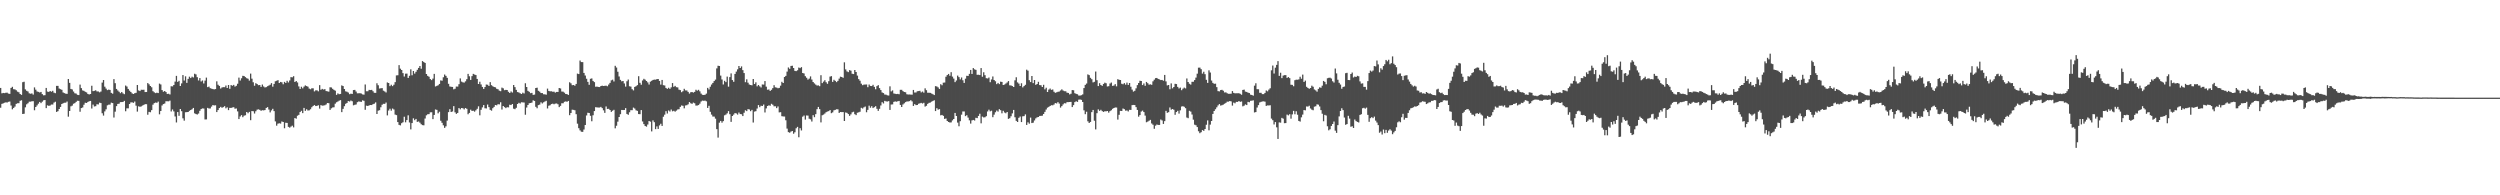 <?xml version="1.0" encoding="UTF-8"?>
<svg xmlns="http://www.w3.org/2000/svg" width="1920" height="150">
  <path d="M0 67.555h1v15.172H0zM1 71.660h1v8.102H1zM2 71.362h1v8.006H2zM3 71.544h1v7.349H3zM4 71.215h1v7.361H4zM5 71.145h1v7.590H5zM6 71.908h1v6.283H6zM7 72.074h1v5.895H7zM8 67.519h1v13.523H8zM9 66.667h1v17.294H9zM10 68.486h1v14.406H10zM11 68.674h1v13.211H11zM12 69.307h1v10.454H12zM13 70.392h1v8.909H13zM14 70.864h1v8.403H14zM15 72.181h1v5.256H15zM16 72.841h1v4.169H16zM17 63.116h1v24.438H17zM18 62.771h1v24.601H18zM19 68.648h1v13.783H19zM20 69.740h1v10.380H20zM21 70.264h1v9.024H21zM22 71.698h1v6.388H22zM23 71.992h1v6.074H23zM24 71.752h1v6.002H24zM25 72.651h1v5.056H25zM26 67.144h1v17.516H26zM27 68.848h1v13.329H27zM28 70.254h1v10.668H28zM29 70.578h1v9.038H29zM30 71.031h1v7.240H30zM31 70.630h1v8.598H31zM32 72.315h1v5.783H32zM33 73.199h1v3.862H33zM34 73.094h1v3.708H34zM35 67.552h1v15.480H35zM36 70.334h1v10.578H36zM37 70.626h1v10.683H37zM38 69.879h1v11.163H38zM39 70.466h1v9.812H39zM40 69.738h1v10.550H40zM41 71.181h1v7.622H41zM42 71.570h1v6.553H42zM43 65.950h1v19.991H43zM44 65.925h1v19.477H44zM45 67.970h1v15.750H45zM46 68.491h1v13.658H46zM47 68.988h1v10.893H47zM48 71.012h1v8.315H48zM49 71.528h1v7.388H49zM50 71.927h1v6.913H50zM51 72.115h1v5.886H51zM52 60.666h1v28.928H52zM53 63.663h1v21.598H53zM54 68.287h1v13.366H54zM55 68.730h1v12.391H55zM56 70.278h1v9.398H56zM57 71.606h1v7.604H57zM58 71.892h1v6.354H58zM59 72.819h1v4.552H59zM60 73.014h1v4.444H60zM61 64.958h1v20.847H61zM62 67.667h1v15.329H62zM63 69.409h1v13.112H63zM64 69.805h1v10.624H64zM65 70.514h1v8.363H65zM66 70.969h1v8.117H66zM67 72.142h1v6.153H67zM68 72.570h1v5.194H68zM69 72.194h1v5.308H69zM70 65.828h1v17.513H70zM71 69.975h1v10.366H71zM72 69.711h1v12.068H72zM73 69.316h1v12.251H73zM74 70.186h1v9.873H74zM75 70.225h1v9.982H75zM76 70.893h1v7.958H76zM77 70.295h1v8.863H77zM78 63.425h1v23.564H78zM79 61.450h1v27.331H79zM80 66.565h1v18.995H80zM81 68.028h1v15.924H81zM82 69.213h1v11.701H82zM83 68.820h1v11.575H83zM84 69.074h1v11.238H84zM85 71.312h1v7.521H85zM86 71.952h1v7.226H86zM87 60.790h1v29.471H87zM88 63.897h1v21.861H88zM89 68.309h1v13.177H89zM90 69.469h1v10.353H90zM91 70.468h1v9.138H91zM92 71.559h1v6.893H92zM93 70.656h1v7.713H93zM94 71.707h1v6.556H94zM95 72.327h1v5.153H95zM96 65.686h1v19.791H96zM97 66.433h1v16.769H97zM98 68.312h1v14.865H98zM99 69.617h1v10.253H99zM100 70.609h1v8.011H100zM101 71.738h1v6.868H101zM102 72.210h1v6.778H102zM103 71.567h1v6.423H103zM104 71.267h1v9.880H104zM105 65.276h1v20.439H105zM106 69.444h1v12.198H106zM107 69.957h1v12.070H107zM108 68.893h1v12.825H108zM109 68.973h1v12.054H109zM110 68.929h1v11.631H110zM111 70.691h1v9.268H111zM112 70.669h1v9.350H112zM113 63.808h1v24.304H113zM114 64.753h1v21.166H114zM115 66.032h1v20.198H115zM116 67.013h1v17.564H116zM117 70.053h1v10.321H117zM118 70.929h1v8.273H118zM119 71.548h1v7.213H119zM120 71.164h1v7.774H120zM121 71.499h1v6.514H121zM122 64.194h1v23.609H122zM123 64.849h1v20.422H123zM124 69.179h1v11.795H124zM125 70.433h1v9.508H125zM126 69.866h1v9.665H126zM127 70.684h1v7.076H127zM128 72.124h1v5.652H128zM129 71.979h1v5.828H129zM130 72.549h1v4.703H130zM131 66.240h1v19.363H131zM132 66.349h1v17.730H132zM133 65.304h1v20.259H133zM134 62.673h1v26.784H134zM135 58.283h1v35.760H135zM136 62.882h1v23.193H136zM137 62.059h1v26.878H137zM138 66.060h1v17.673H138zM139 64.035h1v21.368H139zM140 57.659h1v33.195H140zM141 61.830h1v30.855H141zM142 58.647h1v27.555H142zM143 63.633h1v22.468H143zM144 60.551h1v25.480H144zM145 58.893h1v26.217H145zM146 59.980h1v24.481H146zM147 58.862h1v25.061H147zM148 59.502h1v23.410H148zM149 56.644h1v30.386H149zM150 57.120h1v30.488H150zM151 59.280h1v28.668H151zM152 61.779h1v25.440H152zM153 59.954h1v25.137H153zM154 62.556h1v21.225H154zM155 61.796h1v21.477H155zM156 64.108h1v19.257H156zM157 61.887h1v29.854H157zM158 59.586h1v32.137H158zM159 66.899h1v15.918H159zM160 66.525h1v16.816H160zM161 67.754h1v15.539H161zM162 68.078h1v13.807H162zM163 68.423h1v12.252H163zM164 68.661h1v12.330H164zM165 68.380h1v12.453H165zM166 62.483h1v23.603H166zM167 65.067h1v19.477H167zM168 66.005h1v16.965H168zM169 67.972h1v14.077H169zM170 67.178h1v15.636H170zM171 66.893h1v15.399H171zM172 66.944h1v14.639H172zM173 65.664h1v17.538H173zM174 67.571h1v14.885H174zM175 65.261h1v19.306H175zM176 68.209h1v14.625H176zM177 65.314h1v17.557H177zM178 65.864h1v16.668H178zM179 65.199h1v17.153H179zM180 66.525h1v16.988H180zM181 65.903h1v17.378H181zM182 64.286h1v21.265H182zM183 59.585h1v31.859H183zM184 61.875h1v27.582H184zM185 60.132h1v28.315H185zM186 58.193h1v31.812H186zM187 58.401h1v30.435H187zM188 59.214h1v29.313H188zM189 60.068h1v25.962H189zM190 60.473h1v26.524H190zM191 61.916h1v24.017H191zM192 56.504h1v35.815H192zM193 60.432h1v24.859H193zM194 63.176h1v22.282H194zM195 65.820h1v21.353H195zM196 63.896h1v21.544H196zM197 64.572h1v19.666H197zM198 65.446h1v18.530H198zM199 65.263h1v19.090H199zM200 66.720h1v18.362H200zM201 64.897h1v19.716H201zM202 66.380h1v18.415H202zM203 67.187h1v17.363H203zM204 66.941h1v15.952H204zM205 66.189h1v16.090H205zM206 65.672h1v18.443H206zM207 65.081h1v21.222H207zM208 63.826h1v20.972H208zM209 66.553h1v16.997H209zM210 64.455h1v20.876H210zM211 62.415h1v30.831H211zM212 61.987h1v34.540H212zM213 61.564h1v33.413H213zM214 63.764h1v30.893H214zM215 62.901h1v32.009H215zM216 63.236h1v30.024H216zM217 64.726h1v28.987H217zM218 62.883h1v35.604H218zM219 63.695h1v30.544H219zM220 62.068h1v32.368H220zM221 63.321h1v34.103H221zM222 61.812h1v36.243H222zM223 59.245h1v37.973H223zM224 59.416h1v37.091H224zM225 58.532h1v39.333H225zM226 62.971h1v27.680H226zM227 62.230h1v28.918H227zM228 63.351h1v25.529H228zM229 66.329h1v21.884H229zM230 68.297h1v17.793H230zM231 66.627h1v18.475H231zM232 67.821h1v19.059H232zM233 66.497h1v16.370H233zM234 65.577h1v19.586H234zM235 66.120h1v17.787H235zM236 66.586h1v18.321H236zM237 68.042h1v16.674H237zM238 68.545h1v15.392H238zM239 67.765h1v14.638H239zM240 67.834h1v13.547H240zM241 70.190h1v10.489H241zM242 69.369h1v12.065H242zM243 69.361h1v11.920H243zM244 70.167h1v10.669H244zM245 65.359h1v18.072H245zM246 68.898h1v11.831H246zM247 68.265h1v12.900H247zM248 68.765h1v12.271H248zM249 68.443h1v12.418H249zM250 69.942h1v10.262H250zM251 70.149h1v8.964H251zM252 70.402h1v8.840H252zM253 67.014h1v17.412H253zM254 67.172h1v16.028H254zM255 68.188h1v14.344H255zM256 69.001h1v13.369H256zM257 69.653h1v9.954H257zM258 72.861h1v5.702H258zM259 71.753h1v6.248H259zM260 72.330h1v4.982H260zM261 72.155h1v4.722H261zM262 65.575h1v20.519H262zM263 66.107h1v17.503H263zM264 68.361h1v13.201H264zM265 70.118h1v9.593H265zM266 70.469h1v8.600H266zM267 71.045h1v6.574H267zM268 72.327h1v5.669H268zM269 71.926h1v5.289H269zM270 72.125h1v5.625H270zM271 69.150h1v11.746H271zM272 69.019h1v11.476H272zM273 70.291h1v9.956H273zM274 71.663h1v6.812H274zM275 71.617h1v6.320H275zM276 71.586h1v6.502H276zM277 71.837h1v6.408H277zM278 72.479h1v4.558H278zM279 72.707h1v4.706H279zM280 64.849h1v19.503H280zM281 70.117h1v11.027H281zM282 70.087h1v11.321H282zM283 69.028h1v11.940H283zM284 69.161h1v11.455H284zM285 69.003h1v11.667H285zM286 70.104h1v9.855H286zM287 71.260h1v8.336H287zM288 71.334h1v7.329H288zM289 63.932h1v23.635H289zM290 65.497h1v19.471H290zM291 67.996h1v16.628H291zM292 67.811h1v14.565H292zM293 67.696h1v12.717H293zM294 69.610h1v10.108H294zM295 70.221h1v9.553H295zM296 71.017h1v7.726H296zM297 63.337h1v25.282H297zM298 63.738h1v21.170H298zM299 66.143h1v17.371H299zM300 65.056h1v19.940H300zM301 66.153h1v17.210H301zM302 65.056h1v19.039H302zM303 63.064h1v24.939H303zM304 57.892h1v30.552H304zM305 57.787h1v35.973H305zM306 50.038h1v45.844H306zM307 52.749h1v43.538H307zM308 53.748h1v40.893H308zM309 56.151h1v37.744H309zM310 58.753h1v30.922H310zM311 56.556h1v37.403H311zM312 56.540h1v35.685H312zM313 59.844h1v28.731H313zM314 58.211h1v35.853H314zM315 53.247h1v46.155H315zM316 57.826h1v36.668H316zM317 54.525h1v36.349H317zM318 56.528h1v35.801H318zM319 55.147h1v36.191H319zM320 53.598h1v40.009H320zM321 52.190h1v41.097H321zM322 50.686h1v43.500H322zM323 52.765h1v42.670H323zM324 46.901h1v49.190H324zM325 47.663h1v48.568H325zM326 48.321h1v42.701H326zM327 56.809h1v31.779H327zM328 58.291h1v29.459H328zM329 58.948h1v28.719H329zM330 60.714h1v25.579H330zM331 61.555h1v24.665H331zM332 60.365h1v31.149H332zM333 56.733h1v31.523H333zM334 66.402h1v17.643H334zM335 65.930h1v18.468H335zM336 65.484h1v21.563H336zM337 64.468h1v21.336H337zM338 61.722h1v31.019H338zM339 61.983h1v32.344H339zM340 59.341h1v36.909H340zM341 57.228h1v40.969H341zM342 58.250h1v38.778H342zM343 59.813h1v32.815H343zM344 64.345h1v21.760H344zM345 66.412h1v17.452H345zM346 66.678h1v19.340H346zM347 66.788h1v18.798H347zM348 68.592h1v12.919H348zM349 68.161h1v18.134H349zM350 66.457h1v20.983H350zM351 66.491h1v20.220H351zM352 64.687h1v18.317H352zM353 60.203h1v23.786H353zM354 62.650h1v20.292H354zM355 63.212h1v19.957H355zM356 63.441h1v20.552H356zM357 62.474h1v20.488H357zM358 60.807h1v22.739H358zM359 56.732h1v31.004H359zM360 58.555h1v28.153H360zM361 61.365h1v22.871H361zM362 58.479h1v26.694H362zM363 56.726h1v28.299H363zM364 57.256h1v28.503H364zM365 57.660h1v27.063H365zM366 60.616h1v22.947H366zM367 64.498h1v17.182H367zM368 62.789h1v25.779H368zM369 64.870h1v19.434H369zM370 66.752h1v15.737H370zM371 68.303h1v12.410H371zM372 66.793h1v16.365H372zM373 64.945h1v18.336H373zM374 65.058h1v15.230H374zM375 66.004h1v16.279H375zM376 63.085h1v21.288H376zM377 65.419h1v19.577H377zM378 66.240h1v16.848H378zM379 66.820h1v15.237H379zM380 67.055h1v13.569H380zM381 68.202h1v12.680H381zM382 68.534h1v11.477H382zM383 69.615h1v10.553H383zM384 70.027h1v8.509H384zM385 67.263h1v16.864H385zM386 67.819h1v13.566H386zM387 69.291h1v12.983H387zM388 69.018h1v14.044H388zM389 69.107h1v13.243H389zM390 70.498h1v11.973H390zM391 71.415h1v9.037H391zM392 70.270h1v10.443H392zM393 71.064h1v8.826H393zM394 65.257h1v18.216H394zM395 66.933h1v16.928H395zM396 69.008h1v13.805H396zM397 70.702h1v9.169H397zM398 71.037h1v7.932H398zM399 71.650h1v7.861H399zM400 72.195h1v6.320H400zM401 71.165h1v7.499H401zM402 71.759h1v7.002H402zM403 63.951h1v24.168H403zM404 66.824h1v15.761H404zM405 69.799h1v10.842H405zM406 70.522h1v8.774H406zM407 71.574h1v7.519H407zM408 71.340h1v7.455H408zM409 72.853h1v4.219H409zM410 72.663h1v4.829H410zM411 67.596h1v14.420H411zM412 67.330h1v15.796H412zM413 69.738h1v11.004H413zM414 70.404h1v9.922H414zM415 71.476h1v7.099H415zM416 71.493h1v7.969H416zM417 72.405h1v6.198H417zM418 72.434h1v5.545H418zM419 72.719h1v4.699H419zM420 68.053h1v15.231H420zM421 69.844h1v11.385H421zM422 70.156h1v10.712H422zM423 70.087h1v9.845H423zM424 70.442h1v9.195H424zM425 70.392h1v9.679H425zM426 71.126h1v8.432H426zM427 70.588h1v8.888H427zM428 70.605h1v9.495H428zM429 67.573h1v14.729H429zM430 67.955h1v13.337H430zM431 70.303h1v9.005H431zM432 70.409h1v8.915H432zM433 71.177h1v7.013H433zM434 72.201h1v5.682H434zM435 72.303h1v5.881H435zM436 72.923h1v4.608H436zM437 63.163h1v25.330H437zM438 63.980h1v22.789H438zM439 65.446h1v18.783H439zM440 65.295h1v19.105H440zM441 65.856h1v18.811H441zM442 64.439h1v23.268H442zM443 56.513h1v38.488H443zM444 56.901h1v41.563H444zM445 46.482h1v53.684H445zM446 47.689h1v53.482H446zM447 47.704h1v53.586H447zM448 56.004h1v43.460H448zM449 58.022h1v37.969H449zM450 60.453h1v28.199H450zM451 62.850h1v23.737H451zM452 65.150h1v21.657H452zM453 60.530h1v28.390H453zM454 60.228h1v32.887H454zM455 62.157h1v26.387H455zM456 63.073h1v22.224H456zM457 66.600h1v15.707H457zM458 66.487h1v16.011H458zM459 66.748h1v15.846H459zM460 66.857h1v15.738H460zM461 66.031h1v16.048H461zM462 65.808h1v17.244H462zM463 66.054h1v18.687H463zM464 65.896h1v20.804H464zM465 65.813h1v15.954H465zM466 66.262h1v17.406H466zM467 64.914h1v18.667H467zM468 63.618h1v20.869H468zM469 61.698h1v24.240H469zM470 61.186h1v23.863H470zM471 62.575h1v21.774H471zM472 50.543h1v48.017H472zM473 51.869h1v44.707H473zM474 55.081h1v38.357H474zM475 58.706h1v31.171H475zM476 61.345h1v26.349H476zM477 62.482h1v21.929H477zM478 62.231h1v22.275H478zM479 64.089h1v20.371H479zM480 66.520h1v16.543H480zM481 62.429h1v25.075H481zM482 61.095h1v27.073H482zM483 66.230h1v19.980H483zM484 66.534h1v18.085H484zM485 68.497h1v16.134H485zM486 69.437h1v13.176H486zM487 66.772h1v16.559H487zM488 66.188h1v18.538H488zM489 65.394h1v19.750H489zM490 58.540h1v29.062H490zM491 63.566h1v24.159H491zM492 65.086h1v19.434H492zM493 61.789h1v31.499H493zM494 60.528h1v34.790H494zM495 61.196h1v35.571H495zM496 62.205h1v35.051H496zM497 63.291h1v32.353H497zM498 64.904h1v28.013H498zM499 62.703h1v30.745H499zM500 62.036h1v38.855H500zM501 61.401h1v31.050H501zM502 61.136h1v32.706H502zM503 61.179h1v37.983H503zM504 60.751h1v36.312H504zM505 60.659h1v38.368H505zM506 62.169h1v34.127H506zM507 64.973h1v30.036H507zM508 61.385h1v35.346H508zM509 65.419h1v24.243H509zM510 65.625h1v22.455H510zM511 67.532h1v17.892H511zM512 68.260h1v18.953H512zM513 67.380h1v17.449H513zM514 68.262h1v17.396H514zM515 67.069h1v17.068H515zM516 63.815h1v21.679H516zM517 66.645h1v18.460H517zM518 65.922h1v19.852H518zM519 66.967h1v17.991H519zM520 67.125h1v16.919H520zM521 68.849h1v15.029H521zM522 69.201h1v12.893H522zM523 70.786h1v10.223H523zM524 70.065h1v11.182H524zM525 68.181h1v15.022H525zM526 69.412h1v11.591H526zM527 69.458h1v11.351H527zM528 70.540h1v9.581H528zM529 71.898h1v6.505H529zM530 70.835h1v8.484H530zM531 70.653h1v9.122H531zM532 71.112h1v7.695H532zM533 70.532h1v8.766H533zM534 68.904h1v12.209H534zM535 69.623h1v11.405H535zM536 68.950h1v11.766H536zM537 70.166h1v9.449H537zM538 71.907h1v6.034H538zM539 72.809h1v4.435H539zM540 72.939h1v4.478H540zM541 72.781h1v4.480H541zM542 71.904h1v5.907H542zM543 67.487h1v15.423H543zM544 68.720h1v12.517H544zM545 66.604h1v19.252H545zM546 64.941h1v23.095H546zM547 63.689h1v25.823H547zM548 62.241h1v27.290H548zM549 61.155h1v29.991H549zM550 52.530h1v46.635H550zM551 50.481h1v55.199H551zM552 50.703h1v43.509H552zM553 58.082h1v34.775H553zM554 61.022h1v33.181H554zM555 64.870h1v28.145H555zM556 62.074h1v26.494H556zM557 63.073h1v24.918H557zM558 58.845h1v28.181H558zM559 66.536h1v18.807H559zM560 59.234h1v28.448H560zM561 56.373h1v37.197H561zM562 61.484h1v27.595H562zM563 62.811h1v25.196H563zM564 56.773h1v30.061H564zM565 54.976h1v32.165H565zM566 53.230h1v34.808H566zM567 50.682h1v35.755H567zM568 52.222h1v35.404H568zM569 51.011h1v36.737H569zM570 53.875h1v35.286H570zM571 56.100h1v30.477H571zM572 63.109h1v21.566H572zM573 60.905h1v24.464H573zM574 63.507h1v20.322H574zM575 64.931h1v19.161H575zM576 65.289h1v20.089H576zM577 65.556h1v18.830H577zM578 60.692h1v33.402H578zM579 64.496h1v21.211H579zM580 63.226h1v22.199H580zM581 66.315h1v17.062H581zM582 65.263h1v15.425H582zM583 66.314h1v16.026H583zM584 67.161h1v14.049H584zM585 64.850h1v16.537H585zM586 64.992h1v15.270H586zM587 62.261h1v24.107H587zM588 66.567h1v16.680H588zM589 68.933h1v12.479H589zM590 68.723h1v12.181H590zM591 69.820h1v11.387H591zM592 68.950h1v10.772H592zM593 67.681h1v12.735H593zM594 65.417h1v16.249H594zM595 67.049h1v14.553H595zM596 67.274h1v15.784H596zM597 67.806h1v13.943H597zM598 67.468h1v18.857H598zM599 65.786h1v20.387H599zM600 62.843h1v26.412H600zM601 63.721h1v25.716H601zM602 59.129h1v30.343H602zM603 58.247h1v34.110H603zM604 54.968h1v43.801H604zM605 51.831h1v49.635H605zM606 52.815h1v49.147H606zM607 50.625h1v50.448H607zM608 50.486h1v50.140H608zM609 52.220h1v50.492H609zM610 54.445h1v47.127H610zM611 54.636h1v43.872H611zM612 53.978h1v43.463H612zM613 51.842h1v53.574H613zM614 52.329h1v46.125H614zM615 51.556h1v48.622H615zM616 56.075h1v33.537H616zM617 56.413h1v32.311H617zM618 58.535h1v33.341H618zM619 59.715h1v28.956H619zM620 61.157h1v27.648H620zM621 60.343h1v30.820H621zM622 58.680h1v32.969H622zM623 61.091h1v32.237H623zM624 62.967h1v25.526H624zM625 64.060h1v25.932H625zM626 64.997h1v22.673H626zM627 65.674h1v18.167H627zM628 65.562h1v16.563H628zM629 66.176h1v17.621H629zM630 57.746h1v36.244H630zM631 63.855h1v24.653H631zM632 62.667h1v25.338H632zM633 61.587h1v25.604H633zM634 63.187h1v23.000H634zM635 64.341h1v21.339H635zM636 62.382h1v22.991H636zM637 58.823h1v25.699H637zM638 58.453h1v28.492H638zM639 62.881h1v23.467H639zM640 61.262h1v23.491H640zM641 62.111h1v22.264H641zM642 63.093h1v20.834H642zM643 62.117h1v21.873H643zM644 60.375h1v26.349H644zM645 58.869h1v27.133H645zM646 59.135h1v27.006H646zM647 59.735h1v26.311H647zM648 47.884h1v45.021H648zM649 53.306h1v33.071H649zM650 54.822h1v31.844H650zM651 55.384h1v32.218H651zM652 53.851h1v35.143H652zM653 54.274h1v33.565H653zM654 56.630h1v29.665H654zM655 56.858h1v28.944H655zM656 53.746h1v33.943H656zM657 55.279h1v33.127H657zM658 58.063h1v28.495H658zM659 60.752h1v25.511H659zM660 61.984h1v23.831H660zM661 64.274h1v18.507H661zM662 65.450h1v17.879H662zM663 64.961h1v17.473H663zM664 64.937h1v16.905H664zM665 64.889h1v21.317H665zM666 66.947h1v17.431H666zM667 64.943h1v16.224H667zM668 66.017h1v16.714H668zM669 66.079h1v15.502H669zM670 65.137h1v17.870H670zM671 66.706h1v15.645H671zM672 68.543h1v13.028H672zM673 66.148h1v17.426H673zM674 65.406h1v19.761H674zM675 67.677h1v15.886H675zM676 69.192h1v11.792H676zM677 71.033h1v7.439H677zM678 71.477h1v7.988H678zM679 72.578h1v4.884H679zM680 72.686h1v5.200H680zM681 73.199h1v4.802H681zM682 73.370h1v4.323H682zM683 66.285h1v18.139H683zM684 70.189h1v10.104H684zM685 69.441h1v10.718H685zM686 71.766h1v6.455H686zM687 72.024h1v5.865H687zM688 72.235h1v5.884H688zM689 72.114h1v5.661H689zM690 72.389h1v5.125H690zM691 68.991h1v11.577H691zM692 68.961h1v13.235H692zM693 70.005h1v10.205H693zM694 70.651h1v8.695H694zM695 70.866h1v7.562H695zM696 72.410h1v5.510H696zM697 72.598h1v5.342H697zM698 72.532h1v5.133H698zM699 72.655h1v4.275H699zM700 72.721h1v5.177H700zM701 69.089h1v12.252H701zM702 71.051h1v8.933H702zM703 71.006h1v9.737H703zM704 70.079h1v10.569H704zM705 69.920h1v9.735H705zM706 69.741h1v9.604H706zM707 70.955h1v8.028H707zM708 70.300h1v9.222H708zM709 71.148h1v7.794H709zM710 67.835h1v14.021H710zM711 69.294h1v11.960H711zM712 71.217h1v8.554H712zM713 71.221h1v7.793H713zM714 71.309h1v7.449H714zM715 71.848h1v6.241H715zM716 72.322h1v5.175H716zM717 73.034h1v3.949H717zM718 66.172h1v19.135H718zM719 66.411h1v16.692H719zM720 67.113h1v17.126H720zM721 68.290h1v15.543H721zM722 64.673h1v23.927H722zM723 65.463h1v22.805H723zM724 63.504h1v25.494H724zM725 63.392h1v27.923H725zM726 58.931h1v32.065H726zM727 57.652h1v35.263H727zM728 56.771h1v36.946H728zM729 58.171h1v35.910H729zM730 55.451h1v38.535H730zM731 58.829h1v33.635H731zM732 60.343h1v31.040H732zM733 63.084h1v23.650H733zM734 61.782h1v27.306H734zM735 58.078h1v36.085H735zM736 59.254h1v37.707H736zM737 61.001h1v32.096H737zM738 59.492h1v28.562H738zM739 61.642h1v23.964H739zM740 63.715h1v21.903H740zM741 60.401h1v28.773H741zM742 58.225h1v30.248H742zM743 58.317h1v32.017H743zM744 56.713h1v35.704H744zM745 53.694h1v41.244H745zM746 56.795h1v35.679H746zM747 52.292h1v39.833H747zM748 53.266h1v39.286H748zM749 53.679h1v36.774H749zM750 57.426h1v33.287H750zM751 57.379h1v31.674H751zM752 57.640h1v29.708H752zM753 52.253h1v42.491H753zM754 58.946h1v30.595H754zM755 55.508h1v34.695H755zM756 57.737h1v32.321H756zM757 60.059h1v29.186H757zM758 60.269h1v25.339H758zM759 59.536h1v24.709H759zM760 63.148h1v22.361H760zM761 61.023h1v23.948H761zM762 58.701h1v31.298H762zM763 61.427h1v26.628H763zM764 62.412h1v23.832H764zM765 64.621h1v20.289H765zM766 63.711h1v21.984H766zM767 64.610h1v19.277H767zM768 62.742h1v21.867H768zM769 62.934h1v24.107H769zM770 65.280h1v19.826H770zM771 64.917h1v21.532H771zM772 64.171h1v22.843H772zM773 63.324h1v22.677H773zM774 62.253h1v29.062H774zM775 65.551h1v25.207H775zM776 65.657h1v23.614H776zM777 66.093h1v20.998H777zM778 66.840h1v17.577H778zM779 61.712h1v28.349H779zM780 59.340h1v33.491H780zM781 63.292h1v30.396H781zM782 64.204h1v26.246H782zM783 66.053h1v23.467H783zM784 63.930h1v29.836H784zM785 67.147h1v22.190H785zM786 66.110h1v23.067H786zM787 65.114h1v22.755H787zM788 53.503h1v42.447H788zM789 54.262h1v39.677H789zM790 61.601h1v33.399H790zM791 63.047h1v27.260H791zM792 58.373h1v36.139H792zM793 63.824h1v30.376H793zM794 61.465h1v31.066H794zM795 65.181h1v25.741H795zM796 64.532h1v25.565H796zM797 62.841h1v27.012H797zM798 65.341h1v23.684H798zM799 65.483h1v23.487H799zM800 66.825h1v22.027H800zM801 65.120h1v22.447H801zM802 68.590h1v17.316H802zM803 67.382h1v16.724H803zM804 70.639h1v12.026H804zM805 68.800h1v13.258H805zM806 67.997h1v13.385H806zM807 69.014h1v11.775H807zM808 68.718h1v12.168H808zM809 70.437h1v9.871H809zM810 71.257h1v7.881H810zM811 70.934h1v8.520H811zM812 70.491h1v7.958H812zM813 70.307h1v9.256H813zM814 69.453h1v13.165H814zM815 68.588h1v12.944H815zM816 69.529h1v10.675H816zM817 70.038h1v9.235H817zM818 70.096h1v9.293H818zM819 71.159h1v7.302H819zM820 71.396h1v7.030H820zM821 72.482h1v5.872H821zM822 72.007h1v6.211H822zM823 69.150h1v13.052H823zM824 69.299h1v11.466H824zM825 71.568h1v6.850H825zM826 72.111h1v5.653H826zM827 72.404h1v5.855H827zM828 73.381h1v3.173H828zM829 73.398h1v3.015H829zM830 73.104h1v3.602H830zM831 72.501h1v5.821H831zM832 67.633h1v17.105H832zM833 65.191h1v22.502H833zM834 64.130h1v21.668H834zM835 57.126h1v36.077H835zM836 57.708h1v36.759H836zM837 59.758h1v33.885H837zM838 60.845h1v25.275H838zM839 63.259h1v21.188H839zM840 62.845h1v29.879H840zM841 54.956h1v44.403H841zM842 61.568h1v25.385H842zM843 66.098h1v17.901H843zM844 63.883h1v21.255H844zM845 65.294h1v19.040H845zM846 65.939h1v19.413H846zM847 64.482h1v21.476H847zM848 63.506h1v21.959H848zM849 63.967h1v21.557H849zM850 66.382h1v18.891H850zM851 66.212h1v20.327H851zM852 64.154h1v21.199H852zM853 63.386h1v21.310H853zM854 65.945h1v17.595H854zM855 65.667h1v17.278H855zM856 64.611h1v17.906H856zM857 66.289h1v16.272H857zM858 60.835h1v30.996H858zM859 61.308h1v26.834H859zM860 61.460h1v23.676H860zM861 64.296h1v20.931H861zM862 64.736h1v18.627H862zM863 63.839h1v20.030H863zM864 65.047h1v19.926H864zM865 63.437h1v21.385H865zM866 65.231h1v20.367H866zM867 63.738h1v20.570H867zM868 66.617h1v17.799H868zM869 68.835h1v11.901H869zM870 70.368h1v10.229H870zM871 69.758h1v10.946H871zM872 67.857h1v14.396H872zM873 65.396h1v19.053H873zM874 63.719h1v25.904H874zM875 62.020h1v26.342H875zM876 62.198h1v23.481H876zM877 65.323h1v19.625H877zM878 64.115h1v21.946H878zM879 65.882h1v22.894H879zM880 62.942h1v30.938H880zM881 63.915h1v29.487H881zM882 65.005h1v27.714H882zM883 64.779h1v27.291H883zM884 65.120h1v29.703H884zM885 62.474h1v33.329H885zM886 61.196h1v37.697H886zM887 60.000h1v36.494H887zM888 59.854h1v35.768H888zM889 60.642h1v35.311H889zM890 60.979h1v34.995H890zM891 61.512h1v30.298H891zM892 61.407h1v31.120H892zM893 61.982h1v33.198H893zM894 57.525h1v35.516H894zM895 62.528h1v22.621H895zM896 65.601h1v21.040H896zM897 65.258h1v20.898H897zM898 68.534h1v13.986H898zM899 64.029h1v20.180H899zM900 67.825h1v15.863H900zM901 66.798h1v17.462H901zM902 64.334h1v23.849H902zM903 64.551h1v21.507H903zM904 66.723h1v18.392H904zM905 67.927h1v19.304H905zM906 67.301h1v17.442H906zM907 69.269h1v12.547H907zM908 68.086h1v13.469H908zM909 67.273h1v14.772H909zM910 67.890h1v15.183H910zM911 60.238h1v30.032H911zM912 62.972h1v27.788H912zM913 64.288h1v20.800H913zM914 64.956h1v20.756H914zM915 62.815h1v25.135H915zM916 62.781h1v29.108H916zM917 61.481h1v34.253H917zM918 59.596h1v36.625H918zM919 56.557h1v41.028H919zM920 51.968h1v48.864H920zM921 51.898h1v50.398H921zM922 53.125h1v48.399H922zM923 56.544h1v43.327H923zM924 55.067h1v45.444H924zM925 56.985h1v42.105H925zM926 61.297h1v34.514H926zM927 63.637h1v28.854H927zM928 54.024h1v46.055H928zM929 55.730h1v39.971H929zM930 61.862h1v31.064H930zM931 63.667h1v23.828H931zM932 64.342h1v20.917H932zM933 64.265h1v19.660H933zM934 66.914h1v15.501H934zM935 69.972h1v10.971H935zM936 70.178h1v9.745H936zM937 69.154h1v11.943H937zM938 68.947h1v11.838H938zM939 69.697h1v10.662H939zM940 71.010h1v8.669H940zM941 70.934h1v8.055H941zM942 71.650h1v6.409H942zM943 72.043h1v6.057H943zM944 72.054h1v5.524H944zM945 71.921h1v5.976H945zM946 69.918h1v11.192H946zM947 71.322h1v7.498H947zM948 71.654h1v7.686H948zM949 71.645h1v6.598H949zM950 71.614h1v6.684H950zM951 71.574h1v5.999H951zM952 72.060h1v6.195H952zM953 72.761h1v5.179H953zM954 69.091h1v12.566H954zM955 68.789h1v12.358H955zM956 70.352h1v9.842H956zM957 70.630h1v10.063H957zM958 71.168h1v7.070H958zM959 71.464h1v7.063H959zM960 72.714h1v4.707H960zM961 72.964h1v4.360H961zM962 73.486h1v3.548H962zM963 65.791h1v20.570H963zM964 63.925h1v22.131H964zM965 68.485h1v14.082H965zM966 68.546h1v12.178H966zM967 71.251h1v7.441H967zM968 71.296h1v6.932H968zM969 72.310h1v5.635H969zM970 72.288h1v5.540H970zM971 71.349h1v6.721H971zM972 69.460h1v11.872H972zM973 70.120h1v10.852H973zM974 68.839h1v12.140H974zM975 67.767h1v13.100H975zM976 53.995h1v37.067H976zM977 50.342h1v41.990H977zM978 56.495h1v39.080H978zM979 51.984h1v41.748H979zM980 49.799h1v48.006H980zM981 46.967h1v59.737H981zM982 58.287h1v35.703H982zM983 55.847h1v38.357H983zM984 60.017h1v30.485H984zM985 58.038h1v33.098H985zM986 57.710h1v36.907H986zM987 57.679h1v36.823H987zM988 59.781h1v28.226H988zM989 59.185h1v29.455H989zM990 60.031h1v27.692H990zM991 65.070h1v26.071H991zM992 65.193h1v22.682H992zM993 66.254h1v18.889H993zM994 61.575h1v26.185H994zM995 61.197h1v24.278H995zM996 61.242h1v26.895H996zM997 60.996h1v31.882H997zM998 58.908h1v34.470H998zM999 60.492h1v29.628H999zM1000 57.314h1v30.687H1000zM1001 62.931h1v21.594H1001zM1002 61.894h1v22.826H1002zM1003 66.681h1v15.070H1003zM1004 67.546h1v14.349H1004zM1005 68.214h1v13.014H1005zM1006 67.586h1v15.695H1006zM1007 65.811h1v18.391H1007zM1008 66.626h1v18.047H1008zM1009 68.706h1v13.217H1009zM1010 69.416h1v12.218H1010zM1011 70.413h1v9.708H1011zM1012 68.270h1v12.098H1012zM1013 67.075h1v14.684H1013zM1014 67.359h1v17.225H1014zM1015 65.801h1v21.552H1015zM1016 62.133h1v30.983H1016zM1017 62.867h1v25.368H1017zM1018 64.716h1v24.017H1018zM1019 60.091h1v36.898H1019zM1020 59.763h1v40.351H1020zM1021 59.631h1v39.623H1021zM1022 60.292h1v36.424H1022zM1023 62.430h1v32.808H1023zM1024 63.390h1v29.973H1024zM1025 52.617h1v47.718H1025zM1026 56.390h1v45.632H1026zM1027 61.215h1v34.899H1027zM1028 63.567h1v25.849H1028zM1029 64.947h1v20.292H1029zM1030 68.127h1v15.035H1030zM1031 66.766h1v17.806H1031zM1032 66.457h1v23.783H1032zM1033 56.216h1v39.649H1033zM1034 55.933h1v39.363H1034zM1035 61.441h1v27.496H1035zM1036 61.545h1v29.528H1036zM1037 56.841h1v40.478H1037zM1038 55.690h1v41.305H1038zM1039 59.483h1v38.832H1039zM1040 58.791h1v33.005H1040zM1041 59.158h1v33.897H1041zM1042 58.224h1v35.399H1042zM1043 58.569h1v35.468H1043zM1044 62.490h1v25.756H1044zM1045 64.194h1v23.505H1045zM1046 63.979h1v19.168H1046zM1047 66.703h1v16.104H1047zM1048 66.693h1v16.776H1048zM1049 68.861h1v13.796H1049zM1050 62.331h1v25.887H1050zM1051 56.133h1v37.401H1051zM1052 54.247h1v36.512H1052zM1053 55.003h1v34.933H1053zM1054 54.157h1v36.587H1054zM1055 50.761h1v38.775H1055zM1056 51.007h1v41.610H1056zM1057 46.493h1v47.629H1057zM1058 49.451h1v46.648H1058zM1059 55.560h1v46.381H1059zM1060 52.440h1v48.579H1060zM1061 53.496h1v49.815H1061zM1062 50.729h1v48.773H1062zM1063 49.342h1v52.937H1063zM1064 46.020h1v53.695H1064zM1065 47.093h1v54.909H1065zM1066 45.899h1v54.345H1066zM1067 49.339h1v49.954H1067zM1068 48.464h1v51.855H1068zM1069 43.295h1v59.754H1069zM1070 48.946h1v52.759H1070zM1071 49.953h1v50.530H1071zM1072 51.627h1v46.111H1072zM1073 57.264h1v36.682H1073zM1074 56.510h1v36.648H1074zM1075 56.429h1v37.487H1075zM1076 58.415h1v31.622H1076zM1077 61.554h1v25.823H1077zM1078 58.147h1v33.763H1078zM1079 57.909h1v32.613H1079zM1080 57.775h1v32.815H1080zM1081 61.041h1v25.669H1081zM1082 62.650h1v22.016H1082zM1083 64.473h1v18.703H1083zM1084 65.515h1v17.396H1084zM1085 66.508h1v15.878H1085zM1086 65.841h1v15.854H1086zM1087 66.449h1v15.493H1087zM1088 69.466h1v11.927H1088zM1089 69.704h1v11.091H1089zM1090 71.088h1v7.715H1090zM1091 70.784h1v7.702H1091zM1092 71.775h1v5.982H1092zM1093 71.629h1v6.377H1093zM1094 72.080h1v6.126H1094zM1095 70.631h1v9.316H1095zM1096 71.314h1v8.057H1096zM1097 71.960h1v6.680H1097zM1098 71.716h1v6.824H1098zM1099 72.342h1v5.124H1099zM1100 72.975h1v4.481H1100zM1101 73.034h1v3.798H1101zM1102 73.208h1v3.812H1102zM1103 68.700h1v14.993H1103zM1104 68.146h1v13.975H1104zM1105 70.790h1v8.353H1105zM1106 71.547h1v6.925H1106zM1107 71.154h1v7.247H1107zM1108 72.342h1v4.796H1108zM1109 73.035h1v3.938H1109zM1110 72.890h1v4.373H1110zM1111 72.994h1v4.228H1111zM1112 68.229h1v12.424H1112zM1113 63.650h1v21.820H1113zM1114 61.993h1v23.857H1114zM1115 58.886h1v33.273H1115zM1116 55.091h1v37.474H1116zM1117 52.506h1v44.119H1117zM1118 50.105h1v43.989H1118zM1119 50.338h1v46.109H1119zM1120 48.314h1v48.603H1120zM1121 48.741h1v51.748H1121zM1122 56.556h1v40.265H1122zM1123 58.994h1v27.827H1123zM1124 62.976h1v22.843H1124zM1125 62.011h1v22.485H1125zM1126 62.128h1v21.812H1126zM1127 58.546h1v25.229H1127zM1128 58.884h1v26.028H1128zM1129 57.918h1v28.722H1129zM1130 56.126h1v31.917H1130zM1131 55.487h1v32.609H1131zM1132 52.873h1v36.376H1132zM1133 52.372h1v34.913H1133zM1134 51.751h1v35.127H1134zM1135 51.987h1v35.558H1135zM1136 53.925h1v32.654H1136zM1137 54.316h1v33.593H1137zM1138 54.874h1v33.875H1138zM1139 48.239h1v48.349H1139zM1140 53.989h1v36.877H1140zM1141 55.949h1v35.112H1141zM1142 56.968h1v32.077H1142zM1143 58.973h1v30.929H1143zM1144 58.325h1v31.493H1144zM1145 61.787h1v26.868H1145zM1146 62.981h1v23.133H1146zM1147 66.418h1v17.827H1147zM1148 66.348h1v15.454H1148zM1149 65.569h1v17.081H1149zM1150 66.194h1v16.418H1150zM1151 66.144h1v15.039H1151zM1152 65.833h1v15.398H1152zM1153 66.844h1v14.261H1153zM1154 67.215h1v14.656H1154zM1155 69.452h1v11.438H1155zM1156 65.959h1v16.512H1156zM1157 68.625h1v14.070H1157zM1158 69.999h1v12.485H1158zM1159 70.246h1v10.703H1159zM1160 69.963h1v10.839H1160zM1161 69.190h1v11.448H1161zM1162 69.501h1v10.341H1162zM1163 70.684h1v9.016H1163zM1164 71.027h1v8.024H1164zM1165 68.505h1v12.486H1165zM1166 69.359h1v10.975H1166zM1167 70.608h1v9.474H1167zM1168 70.891h1v8.059H1168zM1169 70.867h1v8.264H1169zM1170 71.443h1v6.670H1170zM1171 72.658h1v4.267H1171zM1172 72.546h1v4.741H1172zM1173 72.956h1v4.745H1173zM1174 70.887h1v8.825H1174zM1175 71.071h1v8.166H1175zM1176 71.321h1v6.379H1176zM1177 73.204h1v3.766H1177zM1178 73.525h1v3.021H1178zM1179 73.528h1v2.927H1179zM1180 73.904h1v2.634H1180zM1181 73.420h1v3.208H1181zM1182 72.894h1v4.320H1182zM1183 72.378h1v4.944H1183zM1184 72.715h1v4.723H1184zM1185 73.132h1v3.590H1185zM1186 73.289h1v3.198H1186zM1187 73.199h1v3.346H1187zM1188 73.343h1v3.422H1188zM1189 72.899h1v3.690H1189zM1190 73.425h1v2.847H1190zM1191 69.664h1v10.949H1191zM1192 71.315h1v8.337H1192zM1193 71.770h1v6.971H1193zM1194 71.902h1v6.241H1194zM1195 71.266h1v7.264H1195zM1196 71.357h1v7.089H1196zM1197 70.886h1v8.090H1197zM1198 70.948h1v8.154H1198zM1199 71.488h1v7.079H1199zM1200 69.107h1v11.722H1200zM1201 69.423h1v12.213H1201zM1202 69.614h1v12.832H1202zM1203 70.120h1v12.195H1203zM1204 67.680h1v20.418H1204zM1205 66.437h1v19.768H1205zM1206 64.093h1v28.599H1206zM1207 64.217h1v31.310H1207zM1208 62.115h1v35.761H1208zM1209 58.582h1v32.130H1209zM1210 62.556h1v24.970H1210zM1211 64.161h1v21.272H1211zM1212 64.015h1v20.976H1212zM1213 63.025h1v22.564H1213zM1214 59.930h1v28.321H1214zM1215 60.054h1v28.422H1215zM1216 58.453h1v29.822H1216zM1217 59.058h1v30.029H1217zM1218 55.573h1v38.106H1218zM1219 56.865h1v35.879H1219zM1220 54.344h1v37.319H1220zM1221 54.100h1v37.867H1221zM1222 50.425h1v40.990H1222zM1223 52.083h1v41.924H1223zM1224 56.951h1v30.359H1224zM1225 53.755h1v34.679H1225zM1226 62.697h1v26.940H1226zM1227 60.183h1v30.199H1227zM1228 57.416h1v33.359H1228zM1229 58.439h1v31.997H1229zM1230 48.935h1v49.166H1230zM1231 47.842h1v51.699H1231zM1232 43.920h1v59.945H1232zM1233 48.946h1v50.950H1233zM1234 42.396h1v61.557H1234zM1235 50.859h1v46.383H1235zM1236 50.423h1v47.629H1236zM1237 54.800h1v38.913H1237zM1238 55.083h1v40.553H1238zM1239 54.018h1v39.138H1239zM1240 57.046h1v38.066H1240zM1241 51.940h1v40.198H1241zM1242 61.357h1v27.591H1242zM1243 50.916h1v54.310H1243zM1244 47.306h1v57.640H1244zM1245 53.714h1v40.426H1245zM1246 63.074h1v26.946H1246zM1247 56.500h1v35.390H1247zM1248 56.113h1v36.783H1248zM1249 58.295h1v34.160H1249zM1250 57.288h1v38.457H1250zM1251 53.944h1v42.904H1251zM1252 47.970h1v54.122H1252zM1253 46.251h1v57.477H1253zM1254 47.369h1v55.811H1254zM1255 49.833h1v49.479H1255zM1256 50.886h1v45.991H1256zM1257 54.059h1v42.331H1257zM1258 55.636h1v36.508H1258zM1259 58.327h1v31.294H1259zM1260 61.663h1v28.896H1260zM1261 60.912h1v30.373H1261zM1262 59.947h1v32.816H1262zM1263 58.861h1v34.722H1263zM1264 60.764h1v33.975H1264zM1265 60.241h1v30.915H1265zM1266 60.183h1v30.639H1266zM1267 60.858h1v29.514H1267zM1268 60.721h1v27.103H1268zM1269 60.993h1v26.384H1269zM1270 56.755h1v34.958H1270zM1271 58.216h1v32.724H1271zM1272 58.316h1v33.474H1272zM1273 60.446h1v29.322H1273zM1274 61.681h1v24.681H1274zM1275 63.784h1v20.790H1275zM1276 64.685h1v20.996H1276zM1277 65.177h1v18.152H1277zM1278 66.497h1v16.430H1278zM1279 59.980h1v30.576H1279zM1280 64.503h1v19.898H1280zM1281 65.489h1v18.434H1281zM1282 66.657h1v16.290H1282zM1283 69.334h1v11.009H1283zM1284 70.617h1v8.373H1284zM1285 71.879h1v6.417H1285zM1286 72.377h1v5.877H1286zM1287 72.606h1v5.621H1287zM1288 70.685h1v9.398H1288zM1289 70.655h1v8.677H1289zM1290 71.780h1v6.681H1290zM1291 72.107h1v6.387H1291zM1292 71.919h1v6.297H1292zM1293 72.245h1v5.726H1293zM1294 72.446h1v5.092H1294zM1295 72.994h1v4.527H1295zM1296 68.061h1v12.835H1296zM1297 70.701h1v8.644H1297zM1298 70.639h1v9.190H1298zM1299 71.064h1v7.793H1299zM1300 70.294h1v7.926H1300zM1301 70.316h1v8.439H1301zM1302 70.397h1v8.651H1302zM1303 70.729h1v8.099H1303zM1304 70.961h1v7.457H1304zM1305 69.929h1v11.009H1305zM1306 70.122h1v10.268H1306zM1307 70.587h1v8.638H1307zM1308 71.291h1v7.000H1308zM1309 71.631h1v7.238H1309zM1310 72.256h1v6.289H1310zM1311 72.634h1v4.588H1311zM1312 73.265h1v3.746H1312zM1313 73.175h1v4.002H1313zM1314 65.380h1v19.041H1314zM1315 69.349h1v10.613H1315zM1316 69.333h1v10.473H1316zM1317 71.693h1v7.091H1317zM1318 71.712h1v6.175H1318zM1319 72.779h1v4.793H1319zM1320 71.657h1v5.538H1320zM1321 72.959h1v4.038H1321zM1322 72.060h1v6.501H1322zM1323 70.846h1v8.476H1323zM1324 71.877h1v6.437H1324zM1325 71.795h1v5.891H1325zM1326 72.644h1v4.935H1326zM1327 72.875h1v4.410H1327zM1328 72.924h1v4.387H1328zM1329 72.675h1v4.949H1329zM1330 72.926h1v4.121H1330zM1331 68.455h1v12.113H1331zM1332 70.552h1v8.524H1332zM1333 70.458h1v8.252H1333zM1334 70.044h1v10.677H1334zM1335 67.670h1v18.345H1335zM1336 66.023h1v21.791H1336zM1337 65.278h1v24.375H1337zM1338 65.218h1v28.113H1338zM1339 63.726h1v29.312H1339zM1340 58.549h1v39.226H1340zM1341 62.177h1v32.994H1341zM1342 60.786h1v33.010H1342zM1343 64.225h1v22.887H1343zM1344 62.911h1v24.917H1344zM1345 65.637h1v23.221H1345zM1346 65.328h1v22.591H1346zM1347 66.657h1v20.600H1347zM1348 64.448h1v28.625H1348zM1349 59.393h1v32.197H1349zM1350 60.956h1v24.866H1350zM1351 65.427h1v19.380H1351zM1352 63.326h1v23.229H1352zM1353 57.408h1v34.190H1353zM1354 55.650h1v39.975H1354zM1355 47.153h1v55.339H1355zM1356 48.593h1v51.273H1356zM1357 44.372h1v59.127H1357zM1358 45.577h1v55.293H1358zM1359 41.218h1v63.359H1359zM1360 48.812h1v53.497H1360zM1361 49.256h1v52.365H1361zM1362 53.458h1v47.572H1362zM1363 53.781h1v45.140H1363zM1364 53.976h1v43.382H1364zM1365 54.318h1v39.890H1365zM1366 55.191h1v39.248H1366zM1367 56.060h1v42.159H1367zM1368 54.431h1v37.311H1368zM1369 63.393h1v25.282H1369zM1370 62.601h1v27.959H1370zM1371 60.412h1v30.482H1371zM1372 60.616h1v29.581H1372zM1373 61.441h1v28.461H1373zM1374 59.317h1v29.678H1374zM1375 59.069h1v35.460H1375zM1376 57.428h1v37.080H1376zM1377 58.804h1v35.236H1377zM1378 58.935h1v32.890H1378zM1379 60.507h1v30.159H1379zM1380 62.089h1v29.246H1380zM1381 61.511h1v27.169H1381zM1382 65.127h1v22.071H1382zM1383 61.250h1v27.926H1383zM1384 57.463h1v35.610H1384zM1385 60.452h1v29.770H1385zM1386 63.684h1v25.509H1386zM1387 63.973h1v20.515H1387zM1388 63.244h1v20.885H1388zM1389 60.849h1v23.855H1389zM1390 57.648h1v28.379H1390zM1391 46.599h1v41.504H1391zM1392 47.743h1v42.406H1392zM1393 50.607h1v37.560H1393zM1394 56.197h1v29.515H1394zM1395 57.607h1v28.935H1395zM1396 61.409h1v23.651H1396zM1397 61.321h1v24.313H1397zM1398 61.898h1v22.546H1398zM1399 65.619h1v18.090H1399zM1400 65.752h1v18.633H1400zM1401 66.911h1v17.477H1401zM1402 68.044h1v16.020H1402zM1403 68.180h1v13.686H1403zM1404 67.810h1v14.473H1404zM1405 66.069h1v16.050H1405zM1406 67.616h1v13.851H1406zM1407 68.229h1v13.128H1407zM1408 67.202h1v12.160H1408zM1409 69.815h1v8.963H1409zM1410 68.357h1v11.690H1410zM1411 68.810h1v10.839H1411zM1412 69.257h1v10.973H1412zM1413 69.916h1v9.688H1413zM1414 70.644h1v9.141H1414zM1415 71.583h1v7.074H1415zM1416 72.266h1v5.718H1416zM1417 72.323h1v5.691H1417zM1418 73.029h1v4.516H1418zM1419 72.327h1v6.035H1419zM1420 72.370h1v6.024H1420zM1421 72.494h1v5.255H1421zM1422 72.849h1v3.780H1422zM1423 73.247h1v4.080H1423zM1424 72.784h1v4.333H1424zM1425 73.323h1v3.280H1425zM1426 73.552h1v3.054H1426zM1427 71.065h1v8.524H1427zM1428 70.563h1v9.004H1428zM1429 71.196h1v8.152H1429zM1430 71.572h1v6.736H1430zM1431 72.126h1v5.985H1431zM1432 72.844h1v4.233H1432zM1433 73.151h1v3.484H1433zM1434 73.229h1v3.764H1434zM1435 73.447h1v3.213H1435zM1436 68.472h1v13.889H1436zM1437 68.984h1v11.580H1437zM1438 70.325h1v9.690H1438zM1439 69.345h1v10.777H1439zM1440 70.492h1v9.111H1440zM1441 70.262h1v8.931H1441zM1442 70.780h1v8.789H1442zM1443 70.889h1v8.210H1443zM1444 70.648h1v8.289H1444zM1445 69.655h1v11.144H1445zM1446 69.161h1v11.439H1446zM1447 68.451h1v13.154H1447zM1448 66.820h1v17.981H1448zM1449 62.313h1v23.469H1449zM1450 61.299h1v27.418H1450zM1451 65.455h1v19.164H1451zM1452 66.571h1v17.196H1452zM1453 63.050h1v22.914H1453zM1454 51.191h1v39.919H1454zM1455 60.939h1v26.783H1455zM1456 64.934h1v20.327H1456zM1457 65.579h1v18.681H1457zM1458 63.818h1v20.945H1458zM1459 64.061h1v22.338H1459zM1460 59.106h1v27.168H1460zM1461 57.849h1v32.169H1461zM1462 58.227h1v31.299H1462zM1463 54.731h1v36.431H1463zM1464 56.165h1v34.296H1464zM1465 54.773h1v36.886H1465zM1466 57.108h1v32.091H1466zM1467 58.080h1v31.787H1467zM1468 61.603h1v23.996H1468zM1469 62.583h1v24.613H1469zM1470 61.267h1v26.186H1470zM1471 62.047h1v23.993H1471zM1472 61.256h1v29.619H1472zM1473 60.270h1v28.832H1473zM1474 58.574h1v32.013H1474zM1475 60.027h1v29.436H1475zM1476 59.448h1v30.313H1476zM1477 64.196h1v21.252H1477zM1478 67.065h1v16.354H1478zM1479 66.067h1v18.490H1479zM1480 62.564h1v23.532H1480zM1481 62.317h1v26.802H1481zM1482 63.828h1v20.915H1482zM1483 67.147h1v15.280H1483zM1484 68.984h1v12.672H1484zM1485 69.884h1v11.233H1485zM1486 67.862h1v14.321H1486zM1487 66.377h1v17.761H1487zM1488 60.601h1v26.864H1488zM1489 59.964h1v27.779H1489zM1490 62.573h1v24.714H1490zM1491 66.243h1v19.283H1491zM1492 63.815h1v19.944H1492zM1493 62.556h1v23.765H1493zM1494 60.799h1v25.557H1494zM1495 63.580h1v23.999H1495zM1496 57.525h1v35.370H1496zM1497 57.030h1v36.982H1497zM1498 58.475h1v36.843H1498zM1499 57.031h1v39.582H1499zM1500 63.994h1v25.704H1500zM1501 61.399h1v29.325H1501zM1502 62.772h1v27.387H1502zM1503 63.566h1v27.509H1503zM1504 64.622h1v20.870H1504zM1505 64.073h1v21.183H1505zM1506 65.579h1v20.137H1506zM1507 62.085h1v23.946H1507zM1508 64.612h1v22.166H1508zM1509 64.979h1v22.209H1509zM1510 64.147h1v20.005H1510zM1511 65.909h1v20.219H1511zM1512 64.567h1v17.413H1512zM1513 55.736h1v33.570H1513zM1514 50.832h1v41.224H1514zM1515 57.464h1v35.586H1515zM1516 56.599h1v32.705H1516zM1517 55.651h1v38.215H1517zM1518 51.044h1v39.172H1518zM1519 52.559h1v37.259H1519zM1520 47.350h1v42.423H1520zM1521 54.080h1v36.675H1521zM1522 53.903h1v34.361H1522zM1523 55.906h1v31.435H1523zM1524 60.084h1v33.942H1524zM1525 58.573h1v33.172H1525zM1526 62.241h1v30.707H1526zM1527 64.032h1v28.278H1527zM1528 61.104h1v29.893H1528zM1529 63.094h1v29.470H1529zM1530 61.992h1v31.969H1530zM1531 60.849h1v34.866H1531zM1532 58.521h1v36.919H1532zM1533 57.061h1v39.385H1533zM1534 56.647h1v40.413H1534zM1535 58.491h1v37.238H1535zM1536 57.249h1v39.147H1536zM1537 58.428h1v35.527H1537zM1538 61.564h1v32.819H1538zM1539 63.181h1v28.292H1539zM1540 64.377h1v25.417H1540zM1541 63.874h1v25.085H1541zM1542 62.406h1v27.249H1542zM1543 63.310h1v24.824H1543zM1544 63.887h1v23.236H1544zM1545 63.793h1v21.114H1545zM1546 66.077h1v18.567H1546zM1547 68.136h1v14.185H1547zM1548 69.046h1v12.150H1548zM1549 69.364h1v10.218H1549zM1550 69.615h1v10.776H1550zM1551 67.487h1v13.296H1551zM1552 69.434h1v10.246H1552zM1553 70.127h1v9.329H1553zM1554 71.506h1v7.213H1554zM1555 71.244h1v6.971H1555zM1556 71.633h1v6.601H1556zM1557 71.201h1v6.790H1557zM1558 72.995h1v3.892H1558zM1559 70.016h1v10.795H1559zM1560 70.198h1v9.755H1560zM1561 71.690h1v6.285H1561zM1562 72.166h1v5.093H1562zM1563 72.926h1v4.552H1563zM1564 73.121h1v4.052H1564zM1565 73.381h1v3.447H1565zM1566 73.344h1v3.672H1566zM1567 73.287h1v3.312H1567zM1568 71.010h1v8.133H1568zM1569 71.438h1v7.296H1569zM1570 71.861h1v6.318H1570zM1571 72.201h1v5.218H1571zM1572 72.751h1v4.089H1572zM1573 72.774h1v4.281H1573zM1574 72.703h1v4.026H1574zM1575 72.999h1v4.062H1575zM1576 73.089h1v3.546H1576zM1577 70.454h1v8.861H1577zM1578 71.365h1v7.371H1578zM1579 71.852h1v6.732H1579zM1580 71.950h1v6.338H1580zM1581 72.020h1v5.625H1581zM1582 71.867h1v5.780H1582zM1583 72.287h1v5.410H1583zM1584 71.852h1v5.905H1584zM1585 71.879h1v6.973H1585zM1586 71.409h1v7.228H1586zM1587 70.117h1v9.126H1587zM1588 68.466h1v11.627H1588zM1589 56.734h1v30.550H1589zM1590 45.670h1v49.524H1590zM1591 56.685h1v41.307H1591zM1592 49.335h1v48.340H1592zM1593 46.375h1v52.488H1593zM1594 42.357h1v71.223H1594zM1595 45.149h1v64.121H1595zM1596 59.539h1v37.125H1596zM1597 59.797h1v31.672H1597zM1598 55.528h1v40.025H1598zM1599 55.910h1v35.503H1599zM1600 52.855h1v42.078H1600zM1601 51.588h1v41.753H1601zM1602 58.338h1v33.643H1602zM1603 57.795h1v32.397H1603zM1604 59.781h1v31.278H1604zM1605 56.660h1v35.692H1605zM1606 62.965h1v31.071H1606zM1607 63.184h1v24.484H1607zM1608 59.573h1v28.178H1608zM1609 58.533h1v32.541H1609zM1610 54.956h1v34.701H1610zM1611 53.937h1v44.193H1611zM1612 56.785h1v35.680H1612zM1613 60.215h1v29.915H1613zM1614 62.350h1v27.948H1614zM1615 63.529h1v21.729H1615zM1616 64.021h1v21.282H1616zM1617 64.593h1v20.320H1617zM1618 64.314h1v21.601H1618zM1619 64.337h1v19.588H1619zM1620 66.302h1v18.792H1620zM1621 66.645h1v17.409H1621zM1622 66.910h1v18.718H1622zM1623 67.019h1v19.194H1623zM1624 68.386h1v13.632H1624zM1625 67.529h1v15.911H1625zM1626 68.926h1v13.165H1626zM1627 65.249h1v18.867H1627zM1628 65.012h1v20.688H1628zM1629 52.615h1v41.188H1629zM1630 55.258h1v35.447H1630zM1631 63.775h1v24.561H1631zM1632 63.789h1v24.734H1632zM1633 64.271h1v23.785H1633zM1634 64.096h1v24.293H1634zM1635 62.329h1v29.774H1635zM1636 60.203h1v32.612H1636zM1637 62.399h1v29.705H1637zM1638 62.406h1v29.173H1638zM1639 64.262h1v23.982H1639zM1640 63.829h1v23.289H1640zM1641 66.762h1v20.432H1641zM1642 68.008h1v16.968H1642zM1643 65.723h1v18.731H1643zM1644 67.783h1v16.153H1644zM1645 69.986h1v11.584H1645zM1646 68.818h1v14.265H1646zM1647 66.592h1v17.474H1647zM1648 66.100h1v21.311H1648zM1649 65.106h1v21.147H1649zM1650 64.879h1v21.294H1650zM1651 63.022h1v25.455H1651zM1652 60.967h1v28.034H1652zM1653 61.844h1v30.134H1653zM1654 60.675h1v30.626H1654zM1655 60.208h1v30.286H1655zM1656 59.035h1v34.724H1656zM1657 59.484h1v34.265H1657zM1658 60.865h1v31.288H1658zM1659 62.307h1v27.467H1659zM1660 62.835h1v26.844H1660zM1661 63.386h1v25.955H1661zM1662 64.885h1v24.269H1662zM1663 62.731h1v25.522H1663zM1664 58.505h1v36.180H1664zM1665 57.100h1v33.661H1665zM1666 66.330h1v17.569H1666zM1667 61.647h1v24.160H1667zM1668 63.871h1v22.585H1668zM1669 63.424h1v22.453H1669zM1670 64.105h1v20.486H1670zM1671 63.970h1v20.789H1671zM1672 63.747h1v18.809H1672zM1673 64.238h1v17.640H1673zM1674 67.254h1v14.308H1674zM1675 65.866h1v18.553H1675zM1676 66.935h1v16.288H1676zM1677 67.272h1v16.607H1677zM1678 64.411h1v18.680H1678zM1679 65.247h1v17.831H1679zM1680 65.366h1v17.398H1680zM1681 64.952h1v17.489H1681zM1682 64.637h1v23.495H1682zM1683 66.218h1v16.226H1683zM1684 66.289h1v16.509H1684zM1685 64.677h1v17.891H1685zM1686 64.756h1v17.412H1686zM1687 64.568h1v17.349H1687zM1688 65.716h1v17.931H1688zM1689 65.707h1v17.781H1689zM1690 67.308h1v15.844H1690zM1691 66.736h1v16.508H1691zM1692 66.665h1v13.814H1692zM1693 68.075h1v12.655H1693zM1694 67.871h1v13.189H1694zM1695 69.309h1v11.080H1695zM1696 68.037h1v12.483H1696zM1697 67.778h1v12.982H1697zM1698 69.117h1v12.323H1698zM1699 64.719h1v19.301H1699zM1700 63.667h1v21.795H1700zM1701 66.071h1v16.413H1701zM1702 66.488h1v15.168H1702zM1703 67.653h1v14.398H1703zM1704 67.641h1v12.797H1704zM1705 67.905h1v14.607H1705zM1706 69.033h1v11.880H1706zM1707 69.244h1v11.423H1707zM1708 69.619h1v10.830H1708zM1709 69.741h1v9.632H1709zM1710 70.686h1v7.952H1710zM1711 69.774h1v9.802H1711zM1712 70.392h1v9.185H1712zM1713 70.770h1v7.876H1713zM1714 71.449h1v7.003H1714zM1715 71.387h1v6.725H1715zM1716 71.075h1v7.318H1716zM1717 67.600h1v15.611H1717zM1718 68.783h1v14.369H1718zM1719 69.464h1v12.058H1719zM1720 71.585h1v9.005H1720zM1721 69.707h1v9.609H1721zM1722 69.222h1v10.156H1722zM1723 69.625h1v9.529H1723zM1724 70.039h1v9.055H1724zM1725 70.591h1v7.591H1725zM1726 68.215h1v15.537H1726zM1727 69.490h1v12.472H1727zM1728 70.296h1v9.968H1728zM1729 71.284h1v7.648H1729zM1730 70.921h1v7.570H1730zM1731 71.899h1v5.686H1731zM1732 71.272h1v6.083H1732zM1733 72.454h1v5.175H1733zM1734 72.019h1v5.698H1734zM1735 65.896h1v19.445H1735zM1736 68.457h1v13.886H1736zM1737 68.724h1v11.356H1737zM1738 70.317h1v9.309H1738zM1739 72.291h1v5.571H1739zM1740 72.661h1v4.652H1740zM1741 72.786h1v4.087H1741zM1742 73.389h1v3.264H1742zM1743 71.423h1v6.998H1743zM1744 71.187h1v7.713H1744zM1745 71.911h1v6.294H1745zM1746 72.804h1v4.622H1746zM1747 72.494h1v4.638H1747zM1748 72.072h1v5.903H1748zM1749 72.447h1v4.879H1749zM1750 72.506h1v4.729H1750zM1751 73.027h1v4.359H1751zM1752 71.887h1v5.386H1752zM1753 71.953h1v5.770H1753zM1754 72.643h1v4.615H1754zM1755 72.670h1v4.494H1755zM1756 73.122h1v3.469H1756zM1757 73.182h1v3.598H1757zM1758 73.088h1v3.621H1758zM1759 73.428h1v3.110H1759zM1760 73.306h1v3.318H1760zM1761 70.577h1v7.933H1761zM1762 71.605h1v6.790H1762zM1763 72.335h1v5.217H1763zM1764 73.158h1v3.770H1764zM1765 73.253h1v3.655H1765zM1766 72.942h1v3.701H1766zM1767 73.261h1v3.435H1767zM1768 73.774h1v3.278H1768zM1769 67.590h1v16.116H1769zM1770 67.099h1v15.530H1770zM1771 70.801h1v8.243H1771zM1772 71.472h1v6.618H1772zM1773 71.984h1v5.895H1773zM1774 72.333h1v5.271H1774zM1775 73.105h1v3.801H1775zM1776 73.077h1v4.150H1776zM1777 73.499h1v3.118H1777zM1778 71.653h1v6.833H1778zM1779 71.070h1v8.082H1779zM1780 71.269h1v7.159H1780zM1781 72.110h1v6.315H1781zM1782 72.065h1v5.681H1782zM1783 72.431h1v5.285H1783zM1784 72.697h1v4.625H1784zM1785 72.838h1v4.648H1785zM1786 73.517h1v3.055H1786zM1787 65.457h1v19.303H1787zM1788 67.573h1v16.366H1788zM1789 66.041h1v17.448H1789zM1790 66.322h1v16.340H1790zM1791 67.494h1v14.586H1791zM1792 68.429h1v13.978H1792zM1793 68.445h1v11.931H1793zM1794 69.981h1v9.386H1794zM1795 71.104h1v7.744H1795zM1796 71.438h1v7.222H1796zM1797 70.823h1v7.858H1797zM1798 71.586h1v6.512H1798zM1799 71.322h1v6.694H1799zM1800 71.871h1v5.964H1800zM1801 72.723h1v4.303H1801zM1802 72.602h1v4.443H1802zM1803 72.340h1v5.162H1803zM1804 72.726h1v4.531H1804zM1805 73.204h1v3.363H1805zM1806 73.373h1v3.162H1806zM1807 73.306h1v3.360H1807zM1808 73.157h1v3.378H1808zM1809 73.737h1v2.243H1809zM1810 74.048h1v1.936H1810zM1811 73.911h1v2.146H1811zM1812 74.168h1v1.832H1812zM1813 74.211h1v1.722H1813zM1814 74.324h1v1.368H1814zM1815 74.372h1v1.214H1815zM1816 74.258h1v1.386H1816zM1817 74.323h1v1.469H1817zM1818 74.453h1v1.337H1818zM1819 74.400h1v1.352H1819zM1820 74.264h1v1.649H1820zM1821 74.320h1v1.354H1821zM1822 74.484h1v1.072H1822zM1823 74.409h1v1.174H1823zM1824 74.427h1v1.138H1824zM1825 74.460h1v1.140H1825zM1826 74.431h1v1.150H1826zM1827 74.458h1v1.172H1827zM1828 74.493h1v1.111H1828zM1829 74.362h1v1.182H1829zM1830 74.375h1v1.164H1830zM1831 74.389h1v1.257H1831zM1832 74.380h1v1.192H1832zM1833 74.435h1v1.102H1833zM1834 74.458h1v1.014H1834zM1835 74.507h1v1.000H1835zM1836 74.447h1v1.000H1836zM1837 74.602h1v1.000H1837zM1838 74.575h1v1.000H1838zM1839 74.620h1v1.000H1839zM1840 74.709h1v1.000H1840zM1841 74.732h1v1.000H1841zM1842 74.629h1v1.000H1842zM1843 74.552h1v1.000H1843zM1844 74.583h1v1.000H1844zM1845 74.623h1v1.000H1845zM1846 74.623h1v1.000H1846zM1847 74.747h1v1.000H1847zM1848 74.697h1v1.000H1848zM1849 74.725h1v1.000H1849zM1850 74.727h1v1.000H1850zM1851 74.712h1v1.000H1851zM1852 74.738h1v1.000H1852zM1853 74.804h1v1.000H1853zM1854 74.835h1v1.000H1854zM1855 74.855h1v1.000H1855zM1856 74.874h1v1.000H1856zM1857 74.863h1v1.000H1857zM1858 74.887h1v1.000H1858zM1859 74.935h1v1.000H1859zM1860 74.858h1v1.000H1860zM1861 74.831h1v1.000H1861zM1862 74.828h1v1.000H1862zM1863 74.836h1v1.000H1863zM1864 74.868h1v1.000H1864zM1865 74.895h1v1.000H1865zM1866 74.846h1v1.000H1866zM1867 74.870h1v1.000H1867zM1868 74.897h1v1.000H1868zM1869 74.890h1v1.000H1869zM1870 74.888h1v1.000H1870zM1871 74.915h1v1.000H1871zM1872 74.956h1v1.000H1872zM1873 74.949h1v1.000H1873zM1874 74.962h1v1.000H1874zM1875 74.974h1v1.000H1875zM1876 74.982h1v1.000H1876zM1877 74.980h1v1.000H1877zM1878 74.979h1v1.000H1878zM1879 74.970h1v1.000H1879zM1880 74.970h1v1.000H1880zM1881 74.978h1v1.000H1881zM1882 74.979h1v1.000H1882zM1883 74.979h1v1.000H1883zM1884 74.983h1v1.000H1884zM1885 74.991h1v1.000H1885zM1886 74.989h1v1.000H1886zM1887 74.991h1v1.000H1887zM1888 74.992h1v1.000H1888zM1889 74.995h1v1.000H1889zM1890 74.994h1v1.000H1890zM1891 74.995h1v1.000H1891zM1892 74.995h1v1.000H1892zM1893 74.997h1v1.000H1893zM1894 74.996h1v1.000H1894zM1895 74.997h1v1.000H1895zM1896 74.997h1v1.000H1896zM1897 74.997h1v1.000H1897zM1898 74.998h1v1.000H1898zM1899 74.998h1v1.000H1899zM1900 74.999h1v1.000H1900zM1901 74.998h1v1.000H1901zM1902 74.999h1v1.000H1902zM1903 74.999h1v1.000H1903zM1904 74.999h1v1.000H1904zM1905 74.999h1v1.000H1905zM1906 75.000h1v1.000H1906zM1907 74.999h1v1.000H1907zM1908 75.000h1v1.000H1908zM1909 75.000h1v1.000H1909zM1910 75.000h1v1.000H1910zM1911 75.000h1v1.000H1911zM1912 75.000h1v1.000H1912zM1913 75.000h1v1.000H1913zM1914 75.000h1v1.000H1914zM1915 75.000h1v1.000H1915zM1916 75.000h1v1.000H1916zM1917 75.000h1v1.000H1917zM1918 75.000h1v1.000H1918zM1919 75.000h1v1.000H1919z" fill="#4a4a4a"></path>
</svg>
